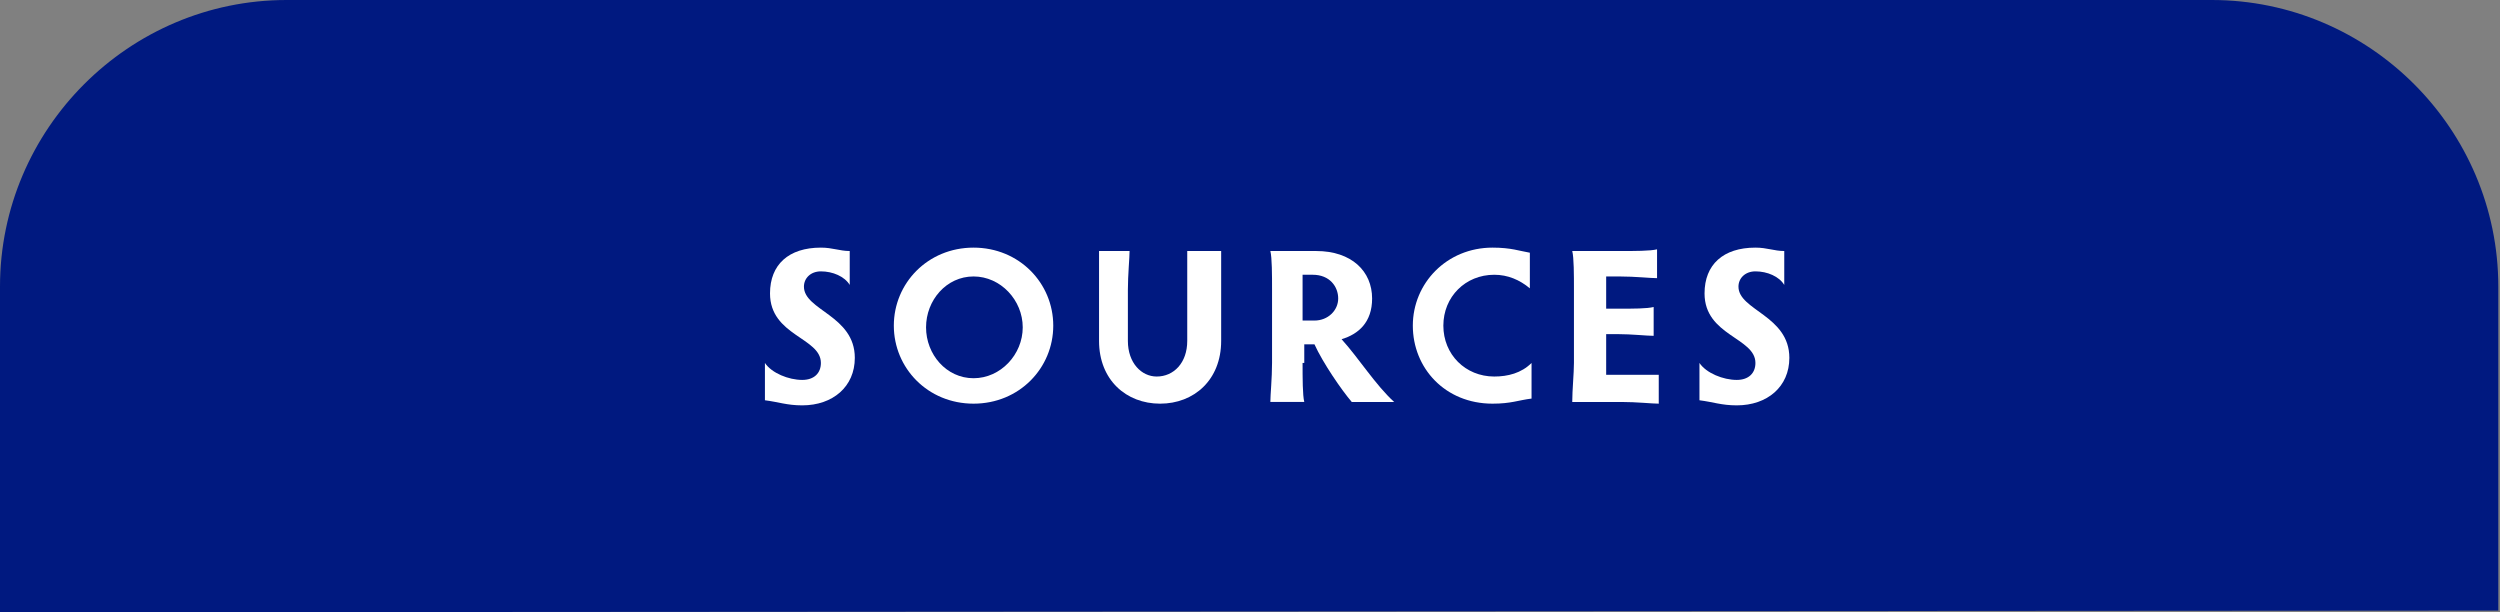 <?xml version="1.0" encoding="utf-8"?>
<!-- Generator: Adobe Illustrator 20.1.0, SVG Export Plug-In . SVG Version: 6.00 Build 0)  -->
<svg version="1.1" id="Layer_1" xmlns="http://www.w3.org/2000/svg" xmlns:xlink="http://www.w3.org/1999/xlink" x="0px" y="0px"
	 viewBox="0 0 147.4 36.1" style="enable-background:new 0 0 147.4 36.1;" xml:space="preserve">
<rect x="0" y="0" width="147.4" height="36.1" fill="#808080" stroke="none"/>
<style type="text/css">
	.st0{fill:#001980;}
	.st1{fill:#FFFFFF;}
</style>
<title>sources</title>
<path class="st0" d="M0,36.1V16.9C0,7.6,7.6,0,16.9,0h113.5c9.3,0,16.9,7.6,16.9,16.9v19.1"/>
<g>
	<g>
		<path class="st1" d="M50.4,21.1c0,1.7-1.3,2.8-3.1,2.8c-0.9,0-1.4-0.2-2.2-0.3v-2.2c0.4,0.6,1.4,1,2.2,1c0.7,0,1.1-0.4,1.1-1
			c0-1.5-3-1.6-3-4.1c0-1.7,1.1-2.7,3-2.7c0.7,0,1.1,0.2,1.7,0.2v2c-0.3-0.5-1-0.8-1.7-0.8c-0.6,0-1,0.4-1,0.9
			C47.4,18.3,50.4,18.6,50.4,21.1z"/>
		<path class="st1" d="M57.4,14.6c2.7,0,4.7,2.1,4.7,4.6s-2,4.6-4.7,4.6c-2.7,0-4.7-2.1-4.7-4.6S54.7,14.6,57.4,14.6z M57.4,22.3
			c1.6,0,2.9-1.4,2.9-3s-1.3-3-2.9-3s-2.8,1.4-2.8,3S55.8,22.3,57.4,22.3z"/>
		<path class="st1" d="M66.6,14.8c0,0.4-0.1,1.4-0.1,2.3v3c0,1.3,0.8,2.1,1.7,2.1c1,0,1.8-0.8,1.8-2.1v-3c0-0.7,0-1.8,0-2.3h2
			c0,0.6,0,1.6,0,2.3v3c0,2.3-1.6,3.7-3.6,3.7s-3.6-1.4-3.6-3.7v-3c0-0.9,0-2,0-2.3H66.6z"/>
		<path class="st1" d="M76.8,21.4c0,0.9,0,1.9,0.1,2.3h-2c0-0.4,0.1-1.4,0.1-2.3v-4.3c0-0.9,0-1.9-0.1-2.3h2.7
			c2.1,0,3.3,1.2,3.3,2.8c0,1.4-0.8,2.1-1.8,2.4c1,1.1,2,2.7,3.1,3.7h-2.5c-0.6-0.7-1.7-2.3-2.2-3.4c-0.1,0-0.2,0-0.2,0h-0.4V21.4z
			 M76.8,18.9h0.7c0.8,0,1.4-0.6,1.4-1.3c0-0.7-0.5-1.4-1.5-1.4h-0.6V18.9z"/>
		<path class="st1" d="M90.3,23.5c-0.8,0.1-1.2,0.3-2.3,0.3c-2.8,0-4.7-2.1-4.7-4.6c0-2.5,2-4.6,4.7-4.6c1.1,0,1.6,0.2,2.2,0.3V17
			c-0.6-0.5-1.3-0.8-2.1-0.8c-1.7,0-3,1.3-3,3c0,1.7,1.3,3,3,3c0.8,0,1.6-0.2,2.2-0.8V23.5z"/>
		<path class="st1" d="M94.7,22.1h0.9c0.9,0,1.8,0,2.2,0v1.7c-0.4,0-1.3-0.1-2.2-0.1h-2.9c0-0.7,0.1-1.7,0.1-2.3v-4.3
			c0-0.9,0-1.9-0.1-2.3h2.8c0.9,0,1.8,0,2.2-0.1v1.7c-0.4,0-1.3-0.1-2.2-0.1h-0.8v1.9h0.7c0.9,0,1.7,0,2.1-0.1v1.7
			c-0.4,0-1.3-0.1-2.1-0.1h-0.7V22.1z"/>
		<path class="st1" d="M105.5,21.1c0,1.7-1.3,2.8-3.1,2.8c-0.9,0-1.4-0.2-2.2-0.3v-2.2c0.4,0.6,1.4,1,2.2,1c0.7,0,1.1-0.4,1.1-1
			c0-1.5-3-1.6-3-4.1c0-1.7,1.1-2.7,3-2.7c0.7,0,1.1,0.2,1.7,0.2v2c-0.3-0.5-1-0.8-1.7-0.8c-0.6,0-1,0.4-1,0.9
			C102.5,18.3,105.5,18.6,105.5,21.1z"/>
	</g>
</g>
</svg>
